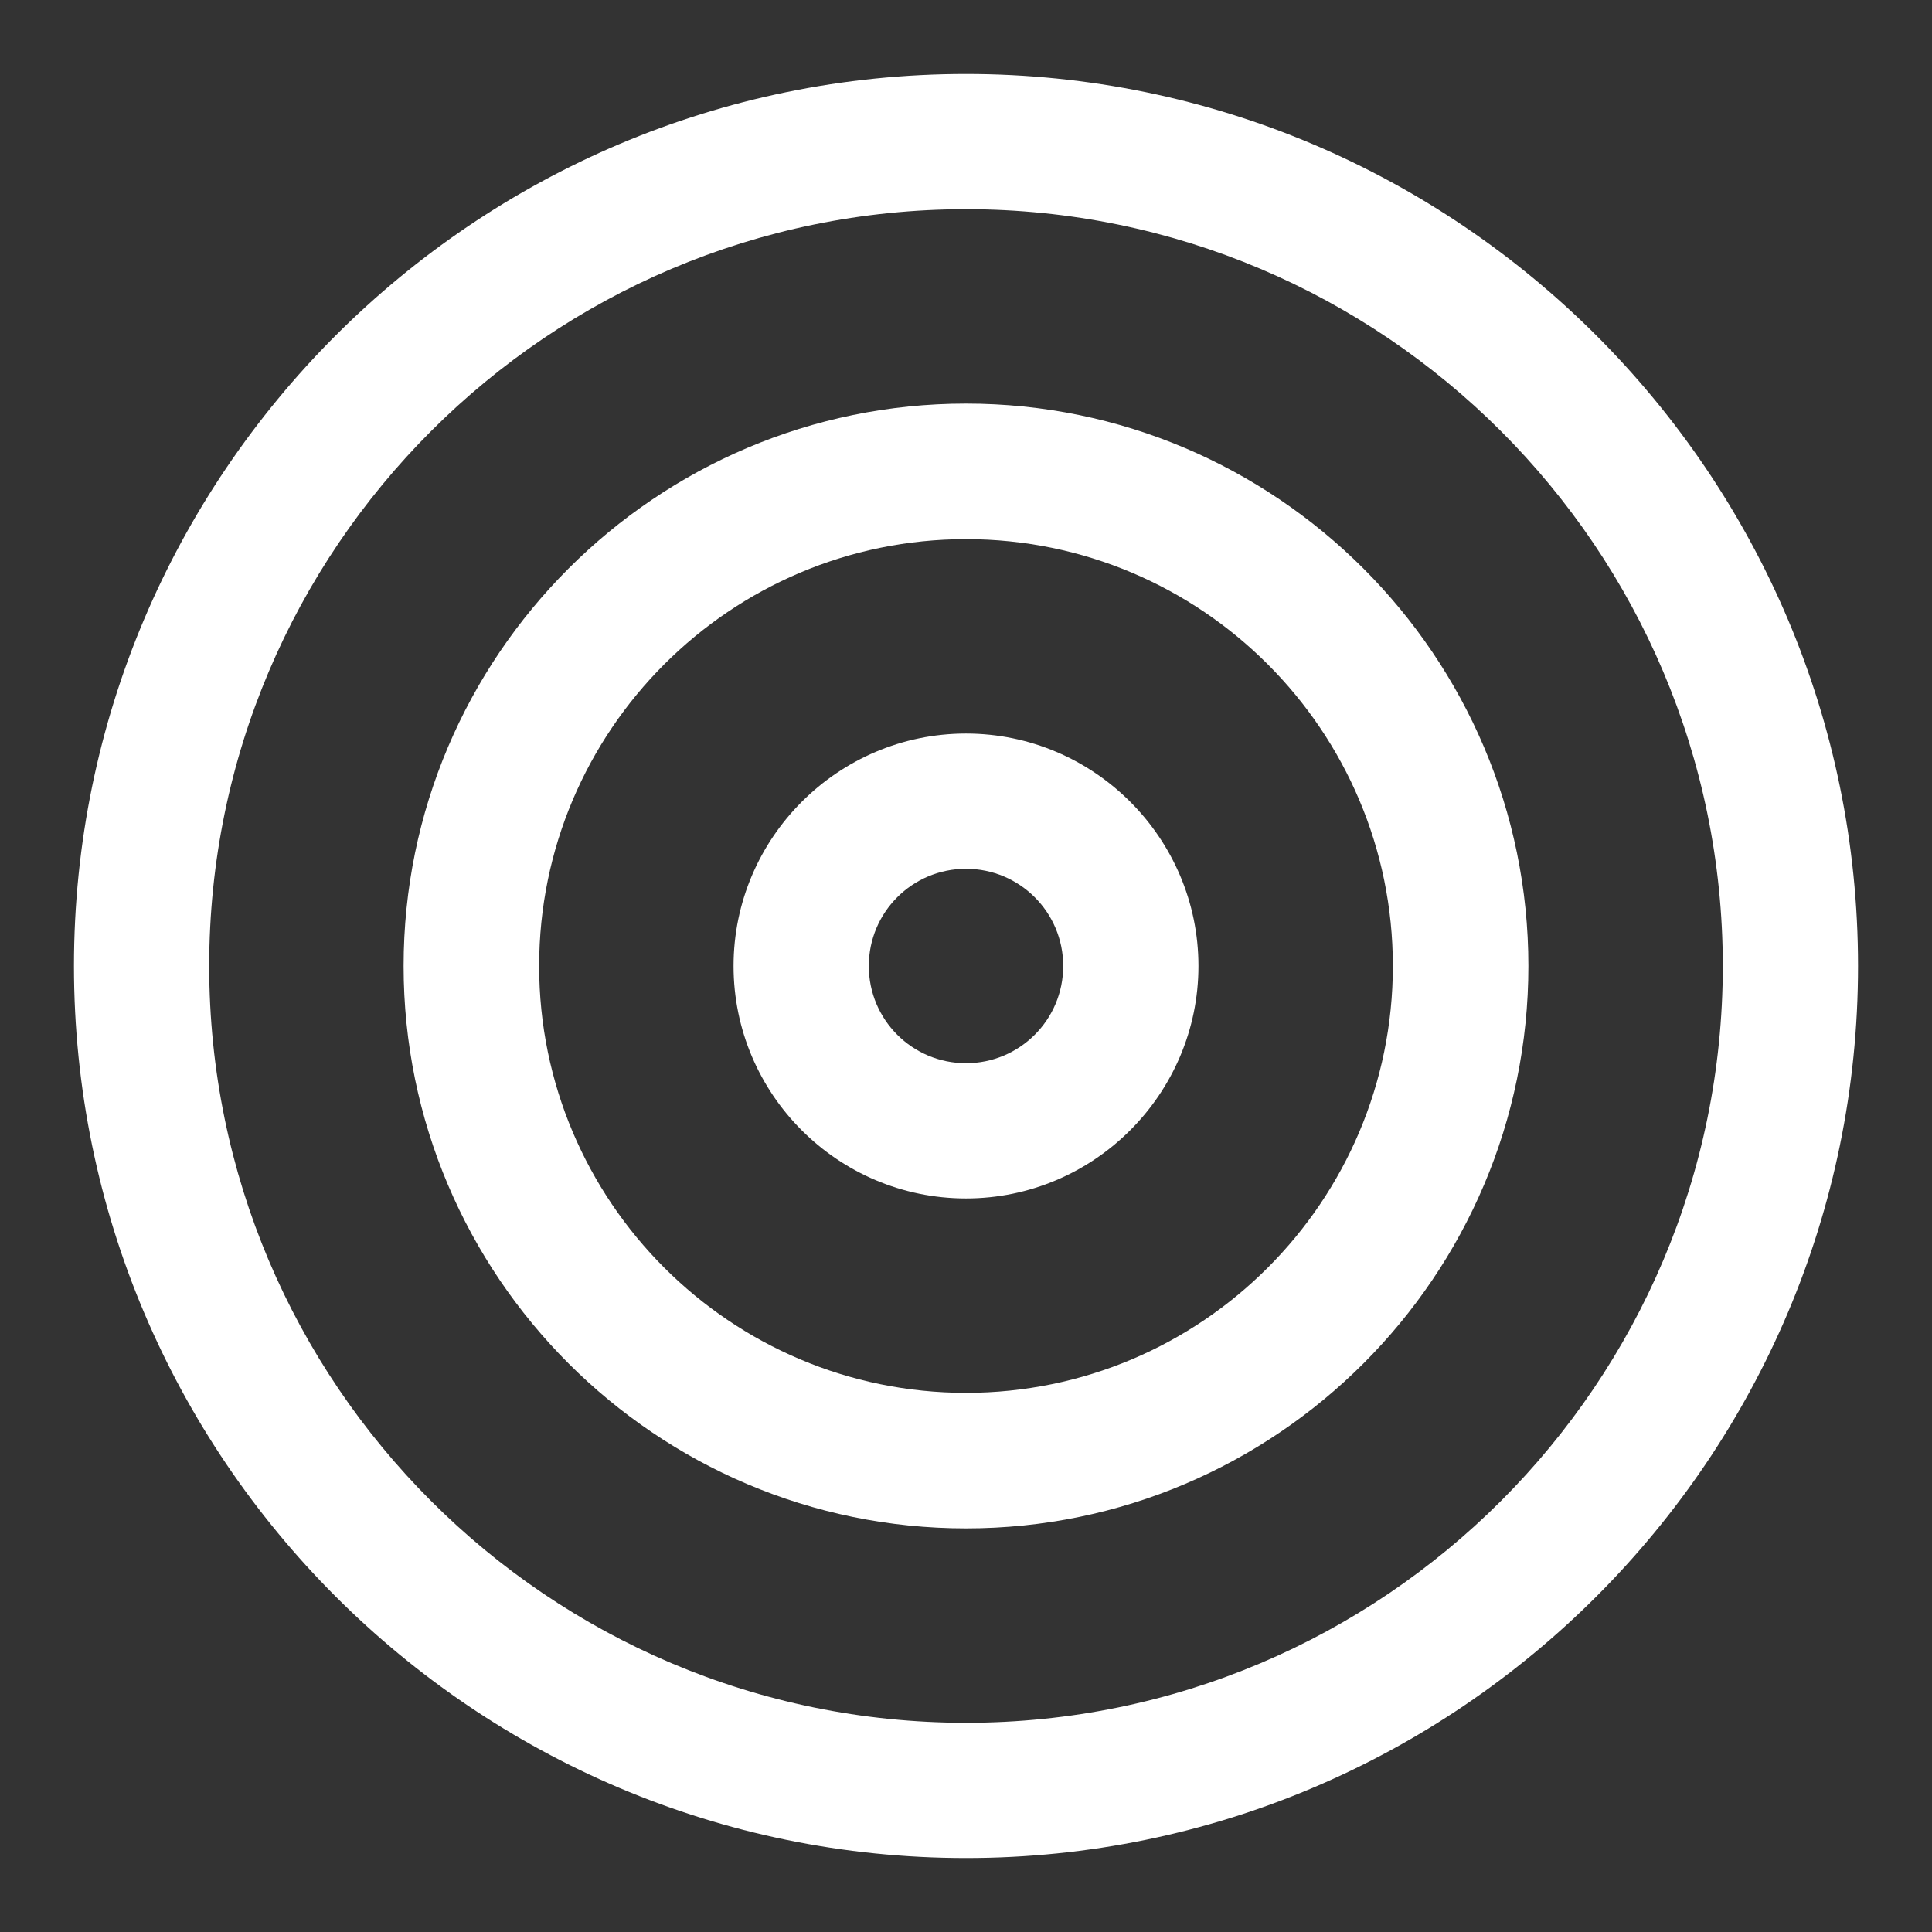 <?xml version="1.0" encoding="UTF-8"?>
<svg xmlns="http://www.w3.org/2000/svg" id="Camada_1" data-name="Camada 1" viewBox="0 0 64 64">
  <rect x="0" y="0" width="64" height="64" fill="#333333" stroke="none"/>
  <g id="Grupo_630" data-name="Grupo 630">
    <g id="Icon_feather-target" data-name="Icon feather-target">
      <path d="m32,61.55c-16.29,0-29.55-13.26-29.55-29.55S15.71,2.45,32,2.45s29.55,13.26,29.55,29.55-13.26,29.55-29.55,29.55Zm0-54.62c-13.82,0-25.07,11.24-25.07,25.07s11.24,25.07,25.07,25.07,25.07-11.24,25.07-25.07S45.82,6.93,32,6.93Z" style="fill: #fff; stroke-width: 0px;"></path>
      <path d="m32,50.63c-10.27,0-18.63-8.36-18.63-18.63s8.36-18.63,18.63-18.63,18.63,8.36,18.63,18.63-8.36,18.63-18.63,18.63Zm0-32.77c-7.8,0-14.14,6.34-14.14,14.14s6.34,14.14,14.14,14.14,14.14-6.34,14.14-14.14-6.34-14.14-14.14-14.14Z" style="fill: #fff; stroke-width: 0px;"></path>
      <path d="m32,39.7c-4.25,0-7.7-3.46-7.7-7.7s3.46-7.7,7.7-7.7,7.7,3.46,7.7,7.7-3.46,7.7-7.7,7.7Zm0-10.92c-1.78,0-3.22,1.44-3.22,3.22s1.44,3.22,3.22,3.22,3.22-1.44,3.22-3.22-1.44-3.22-3.22-3.22Z" style="fill: #fff; stroke-width: 0px;"></path>
    </g>
  </g>
</svg>

